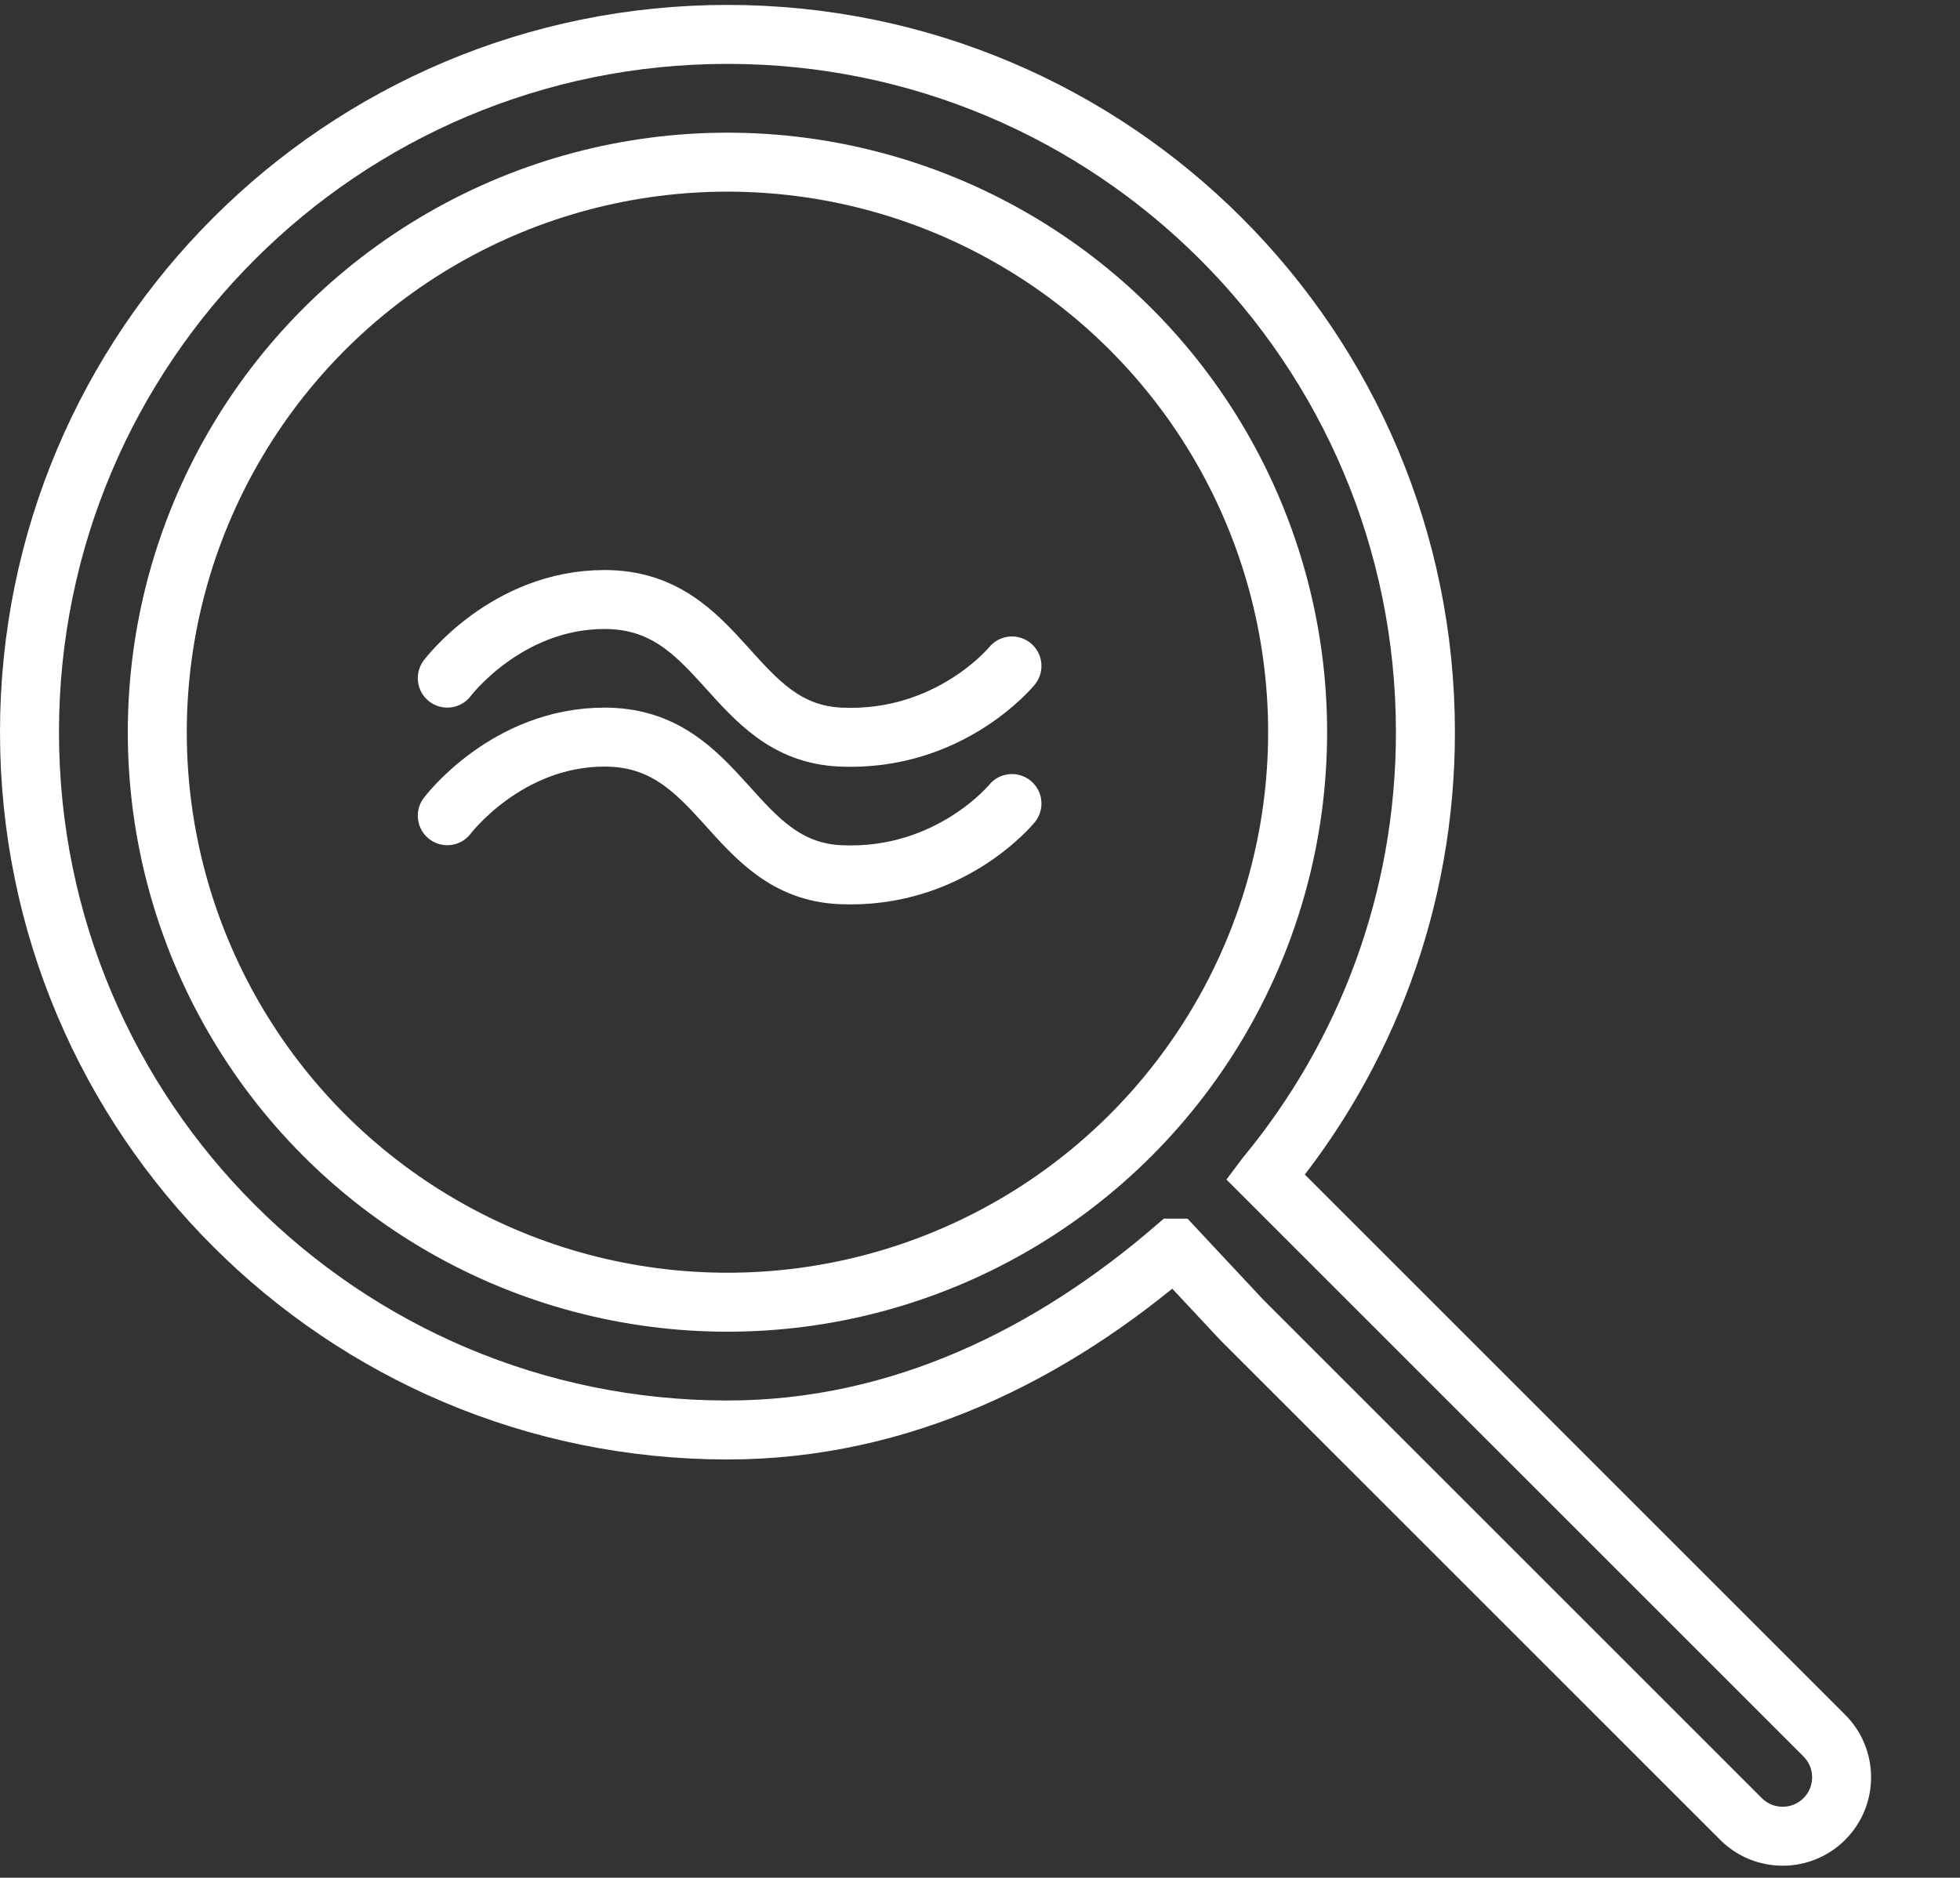 <?xml version="1.0" encoding="UTF-8"?>
<svg id="Ebene_1" data-name="Ebene 1" xmlns="http://www.w3.org/2000/svg" viewBox="0 0 99.69 95.53">
  <rect x="0" y="0" width="99.69" height="95.53" fill="#333333" stroke="none"/>
  <defs>
    <style>
      .cls-1, .cls-2 {
        fill: none;
        stroke: #fff;
        stroke-miterlimit: 10;
        stroke-width: 3px;
      }

      .cls-2 {
        stroke-linecap: round;
      }
    </style>
  </defs>
  <circle class="cls-1" cx="37" cy="37.25" r="29"/>
  <path class="cls-1" d="M59.75,63.5c-6.22,5.36-13.9,9.25-22.75,9.25C17.39,72.75,1.5,56.86,1.5,37.25S17.39,1.75,37,1.75s35.5,15.89,35.5,35.5c0,8.58-3.04,16.44-8.11,22.58l-.03.04,28.43,28.43c1.17,1.17,1.17,3.07,0,4.24s-3.07,1.17-4.24,0l-25.38-25.38-3.42-3.66Z"/>
  <path class="cls-2" d="M22.75,34.5s3-4,8-4c6,0,6.43,6.75,12,7s8.72-3.62,8.72-3.62"/>
  <path class="cls-2" d="M22.75,41.5s3-4,8-4c6,0,6.43,6.75,12,7s8.72-3.62,8.72-3.62"/>
</svg>